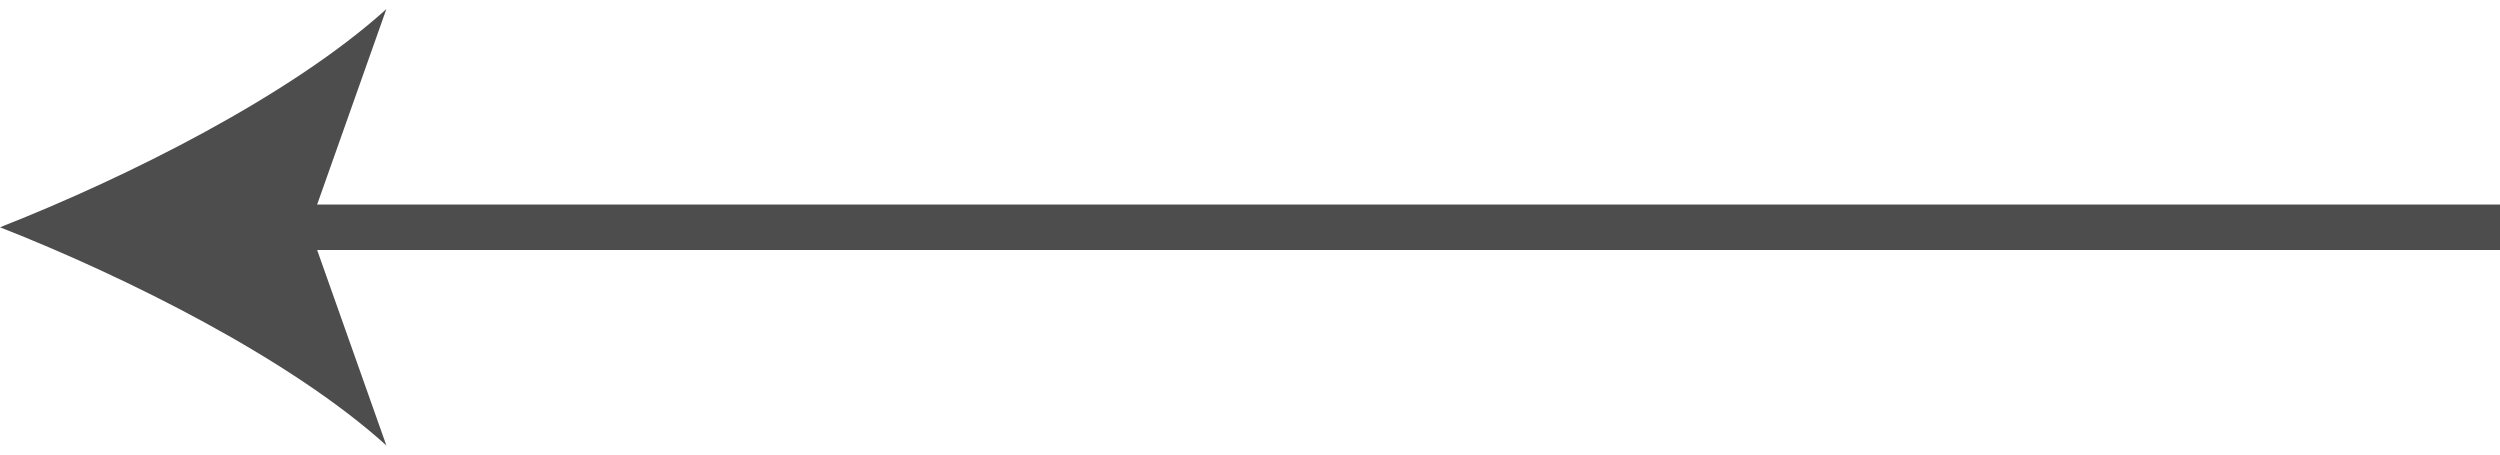 <?xml version="1.0" encoding="utf-8"?>
<!-- Generator: Adobe Illustrator 28.0.0, SVG Export Plug-In . SVG Version: 6.00 Build 0)  -->
<svg version="1.1" id="_レイヤー_1" xmlns="http://www.w3.org/2000/svg" xmlns:xlink="http://www.w3.org/1999/xlink" x="0px"
	 y="0px" viewBox="0 0 55 10" style="enable-background:new 0 0 55 10;" xml:space="preserve">
<style type="text/css">
	.st0{fill:none;stroke:#4D4D4D;stroke-miterlimit:10;}
	.st1{fill:#4D4D4D;}
</style>
<line class="st0" x1="6" y1="5" x2="55" y2="5"/>
<path class="st1" d="M0,5c2.8,1.1,6.4,2.9,8.5,4.8L6.8,5l1.7-4.8C6.4,2.1,2.8,3.9,0,5z"/>
</svg>
